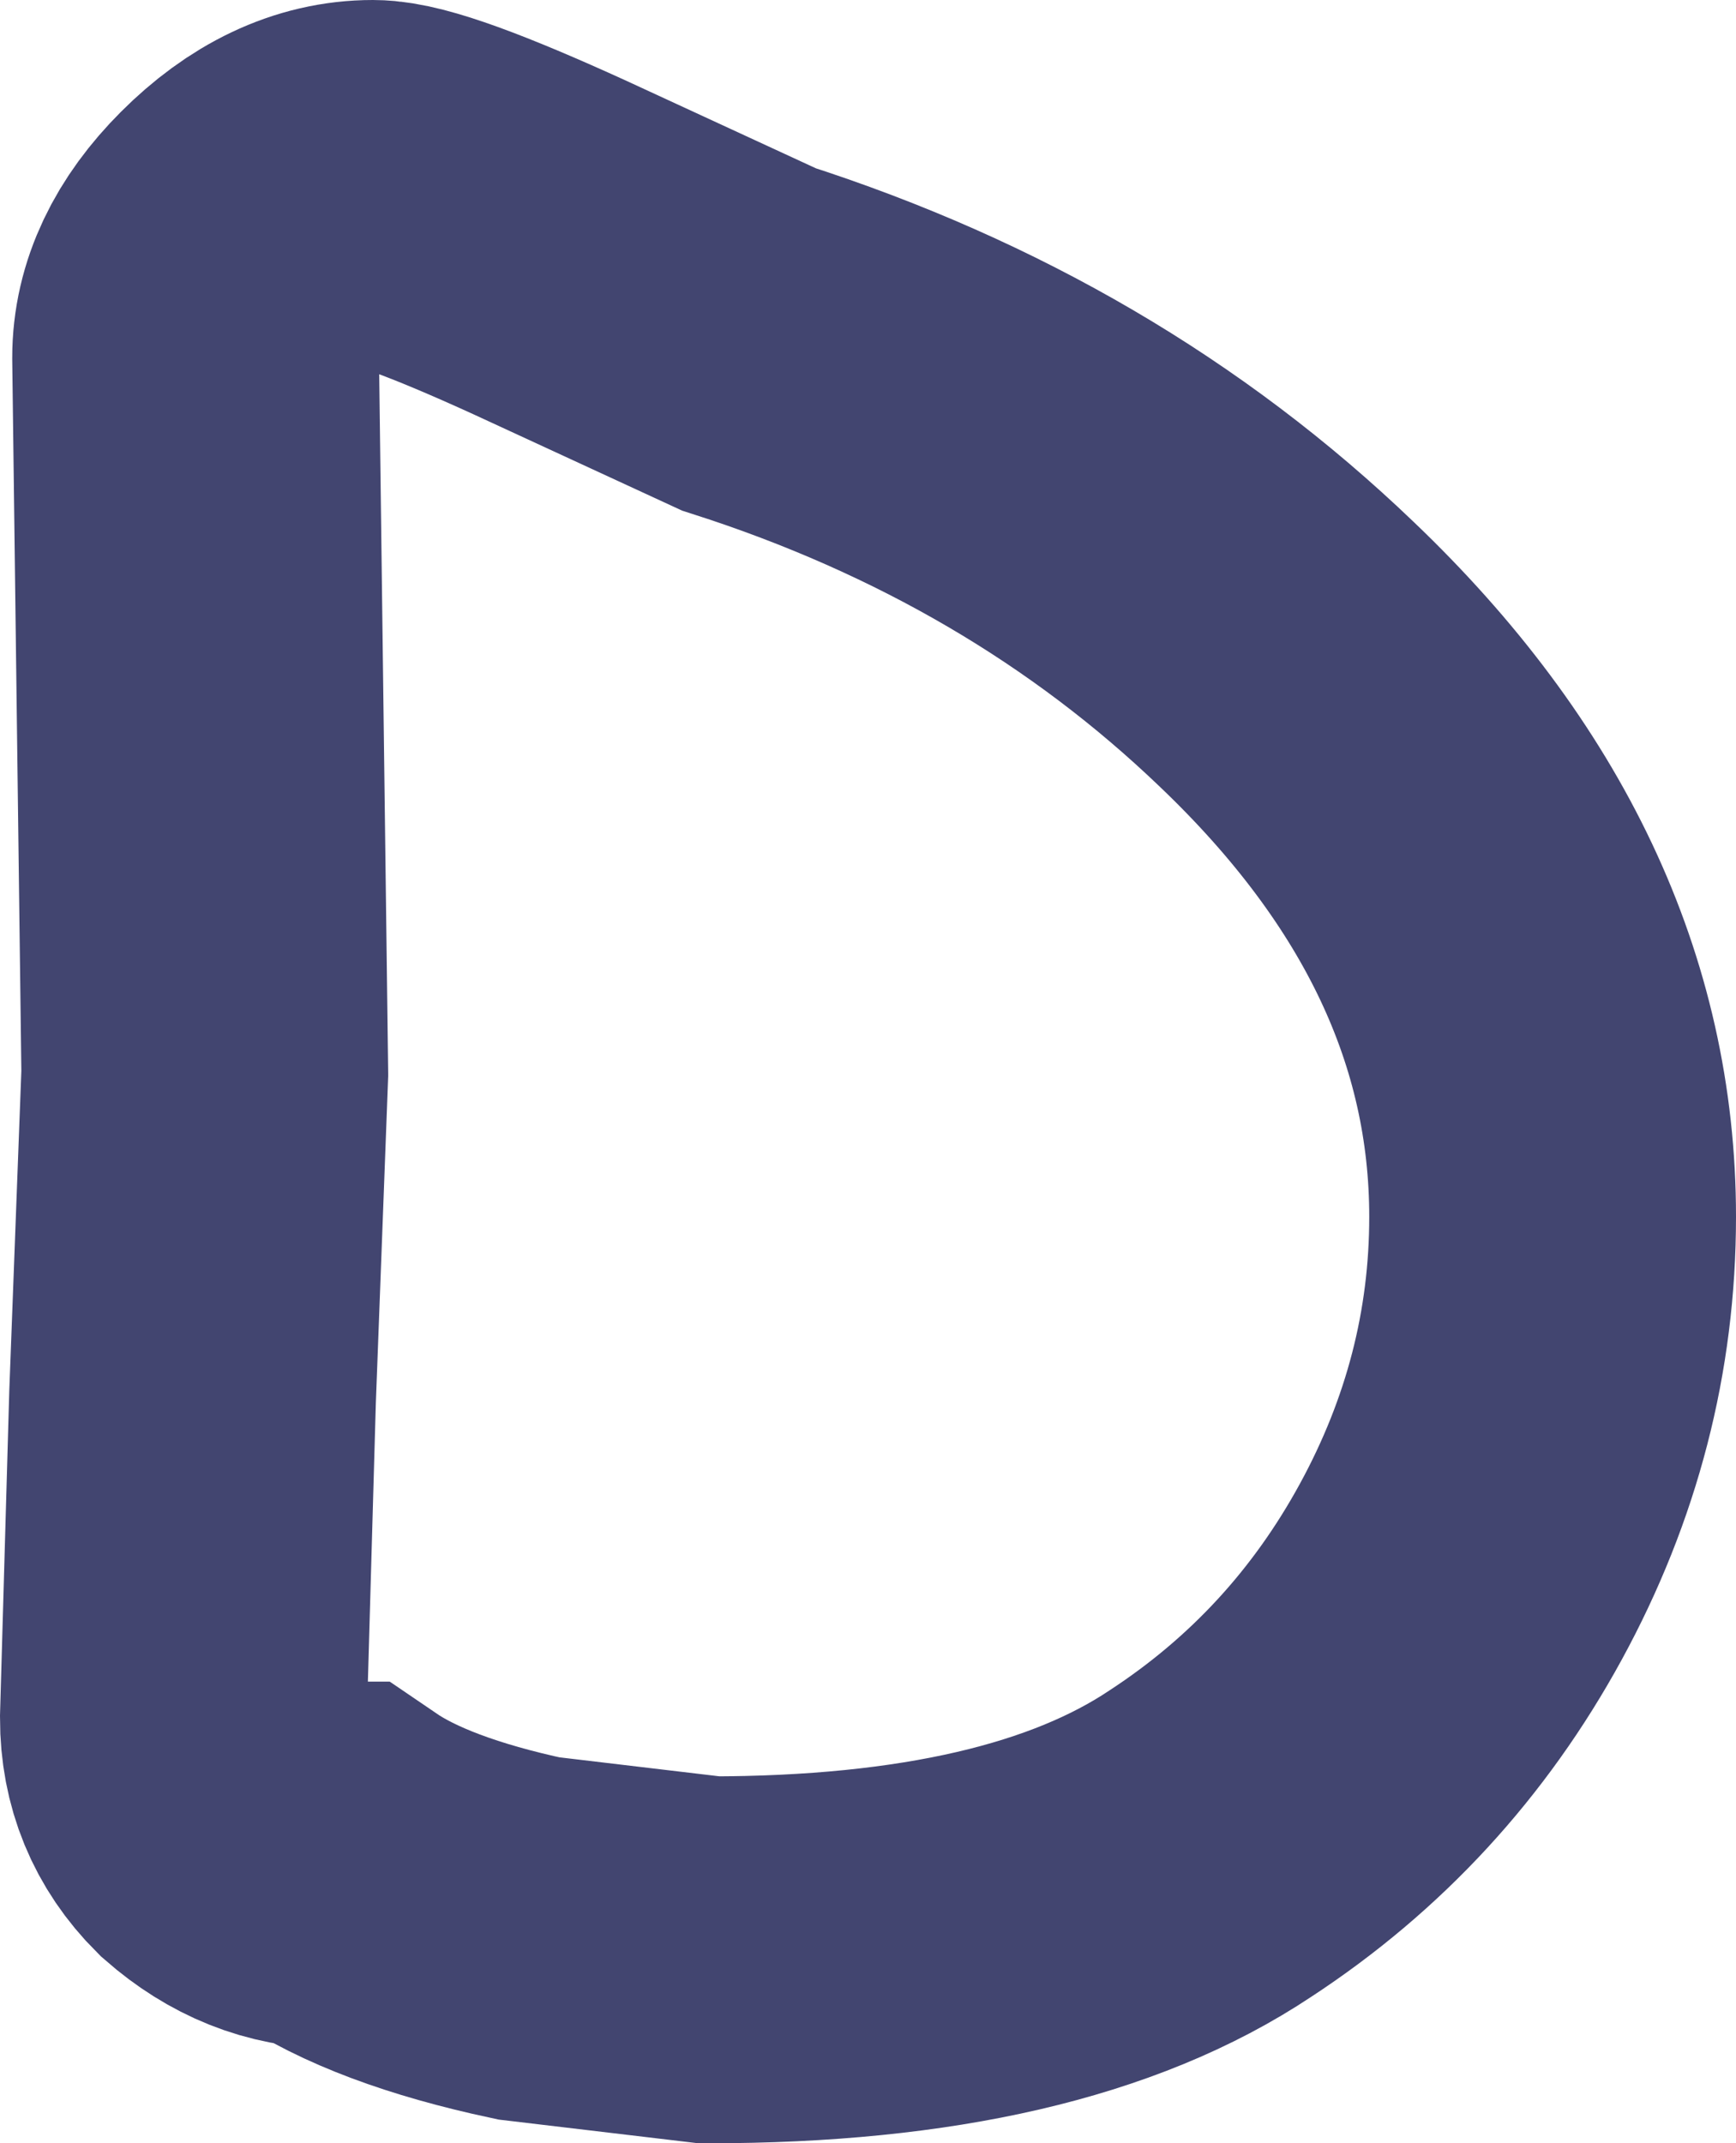 <?xml version="1.0" encoding="UTF-8" standalone="no"?>
<svg xmlns:xlink="http://www.w3.org/1999/xlink" height="35.05px" width="28.4px" xmlns="http://www.w3.org/2000/svg">
  <g transform="matrix(1.0, 0.0, 0.0, 1.0, 14.5, 17.85)">
    <path d="M9.4 7.85 Q7.9 10.6 5.3 12.3 2.45 14.2 -2.9 14.2 L-5.85 13.85 Q-7.95 13.4 -9.05 12.65 -10.0 12.65 -10.8 11.95 -11.5 11.25 -11.5 10.25 L-11.35 5.0 -11.15 -0.3 -11.3 -12.0 Q-11.3 -13.0 -10.4 -13.9 -9.45 -14.85 -8.4 -14.85 -7.8 -14.85 -5.5 -13.8 L-2.25 -12.3 Q2.9 -10.65 6.55 -7.15 10.9 -3.0 10.9 2.05 10.9 5.1 9.4 7.85 Z" fill="none" stroke="#424570" stroke-linecap="butt" stroke-linejoin="miter-clip" stroke-miterlimit="3.0" stroke-width="6.0"/>
  </g>
</svg>
